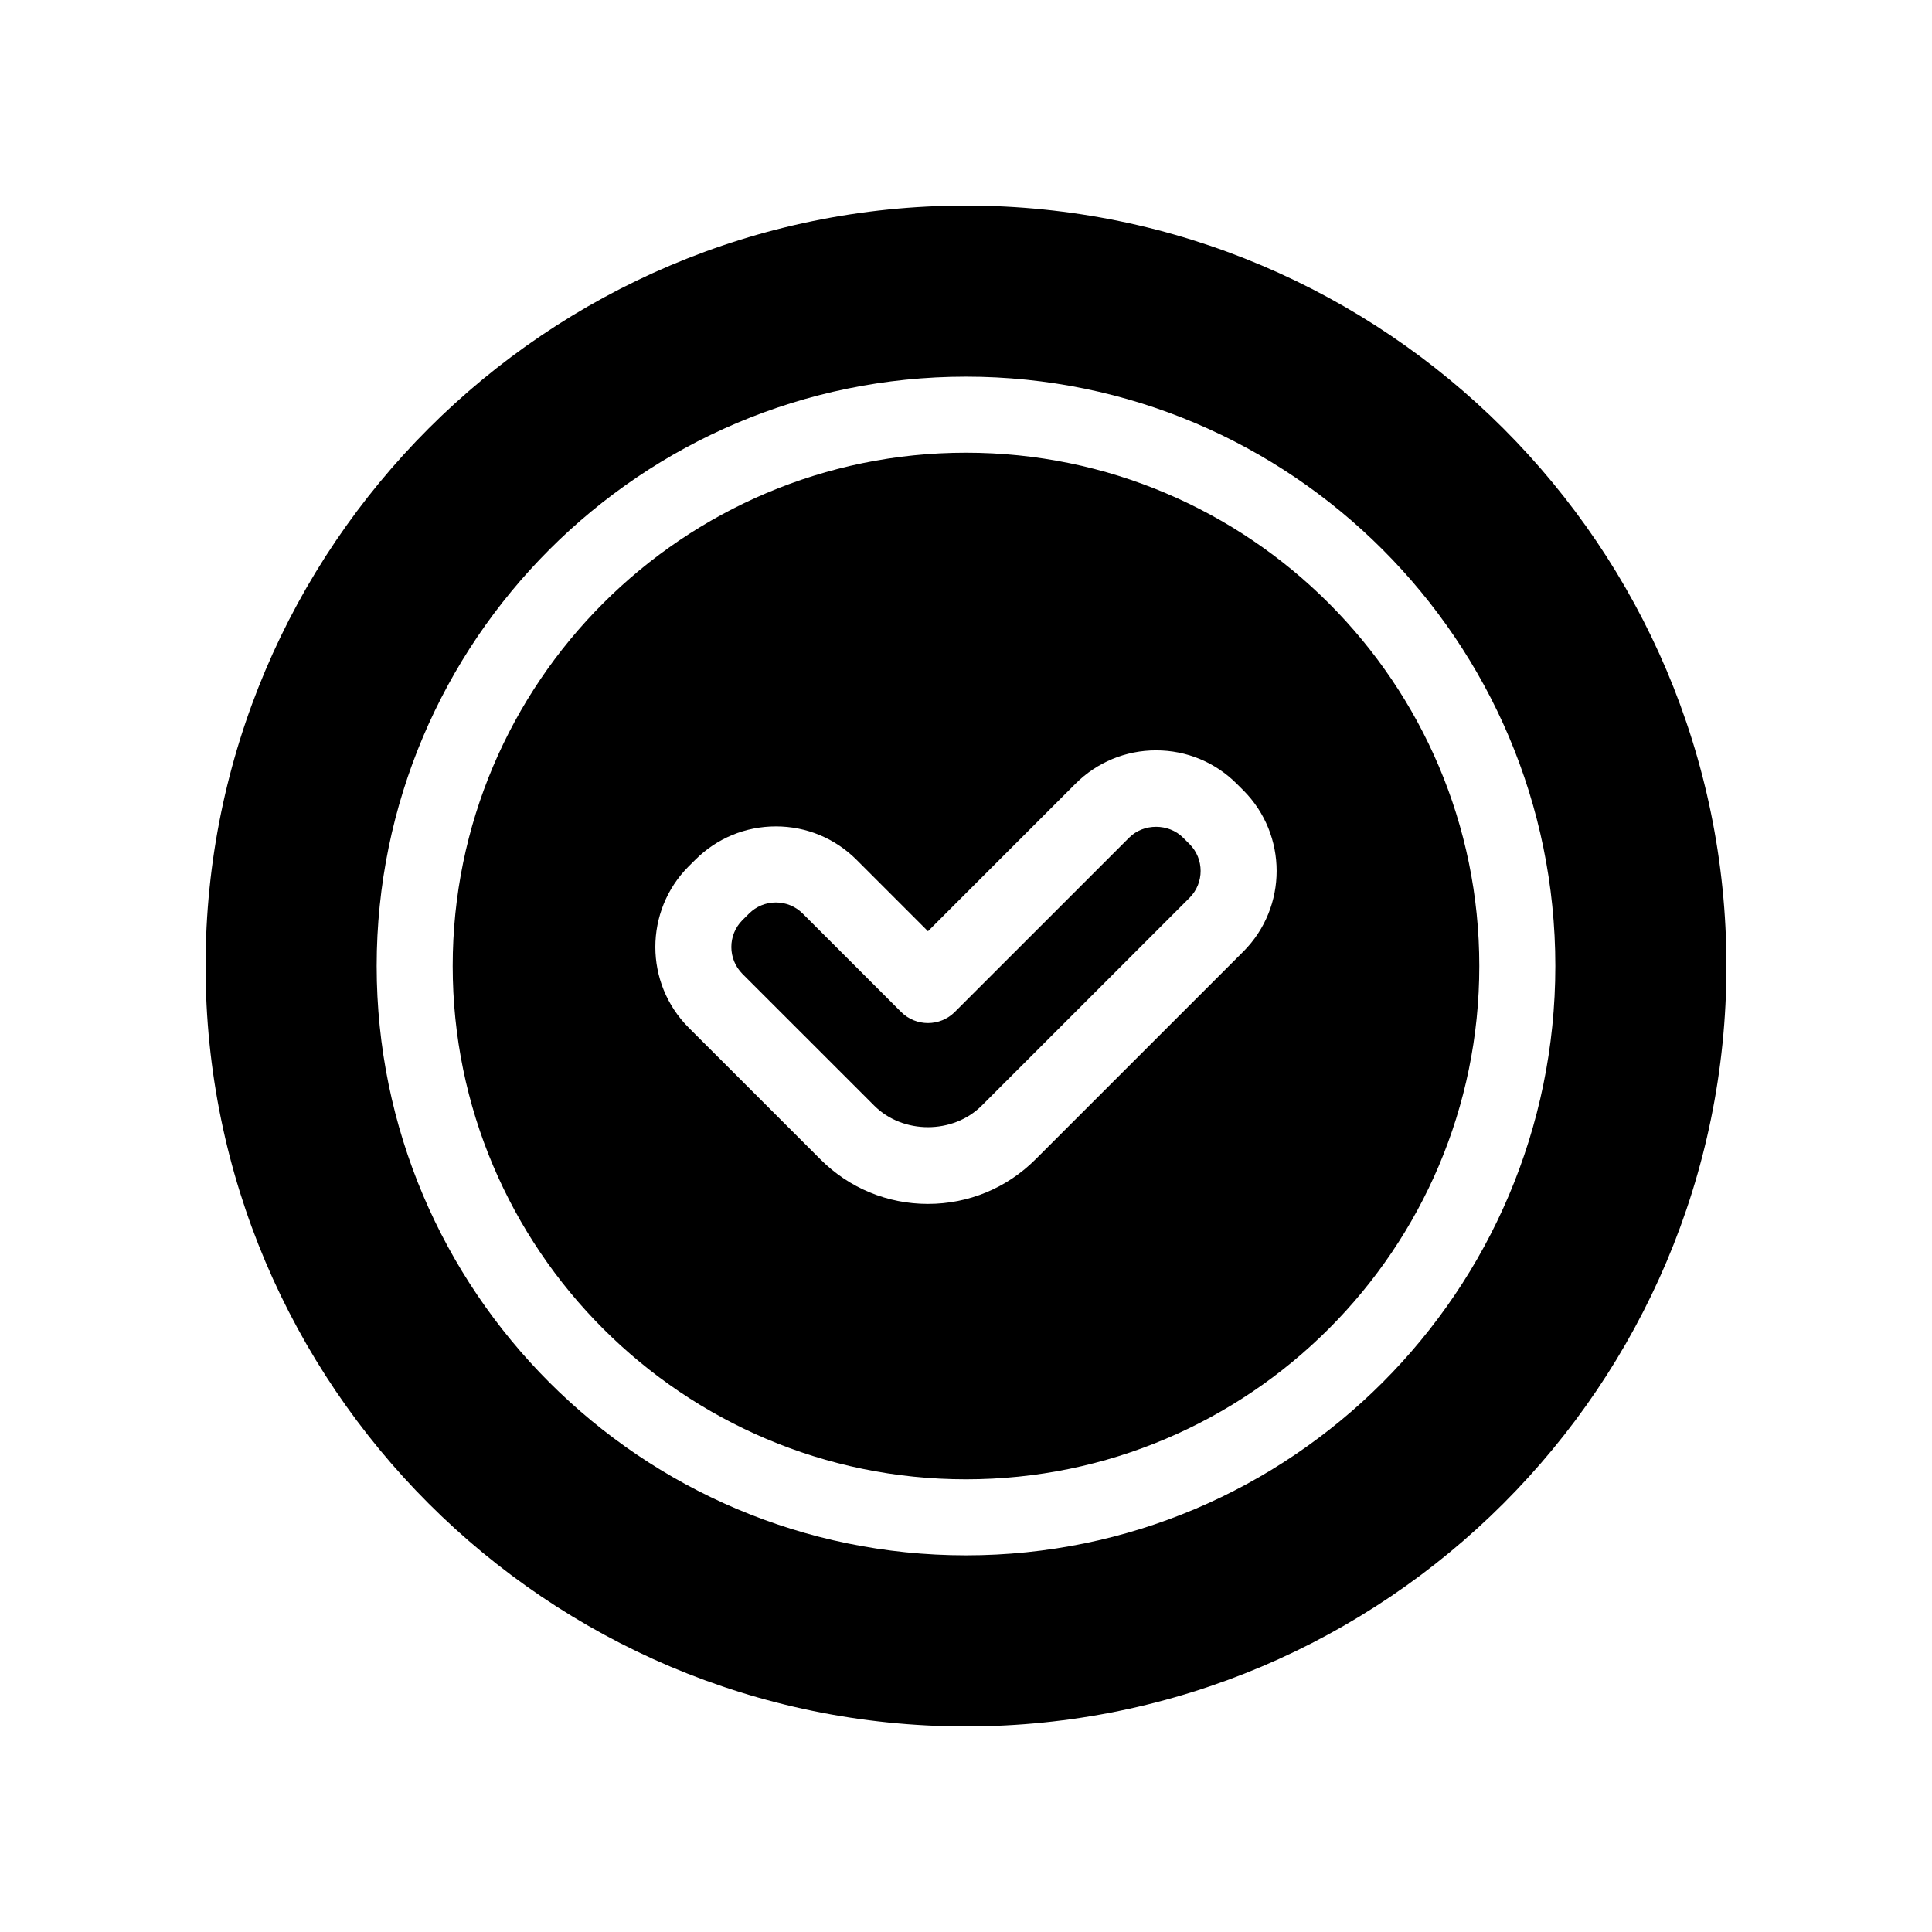 <?xml version="1.0" encoding="UTF-8"?>
<!-- Uploaded to: ICON Repo, www.svgrepo.com, Generator: ICON Repo Mixer Tools -->
<svg fill="#000000" width="800px" height="800px" version="1.1" viewBox="144 144 512 512" xmlns="http://www.w3.org/2000/svg">
 <path d="m400 198.48c-111.12 0-201.52 90.402-201.52 201.52s90.402 201.52 201.52 201.52 201.52-90.402 201.52-201.52-90.406-201.52-201.52-201.52zm0 357.7c-86.121 0-156.18-70.066-156.18-156.18 0-86.117 70.059-156.18 156.18-156.18s156.18 70.066 156.18 156.18-70.059 156.18-156.18 156.18zm0-292.21c-75.008 0-136.03 61.02-136.03 136.03 0 75.008 61.02 136.03 136.03 136.03s136.03-61.02 136.03-136.03c0-75.004-61.023-136.03-136.03-136.03zm73.488 132.21-55.07 55.062c-7.613 7.613-17.734 11.805-28.496 11.805s-20.887-4.191-28.496-11.805l-34.914-34.902c-11.785-11.789-11.785-30.965-0.004-42.75l1.75-1.738c5.699-5.699 13.289-8.848 21.363-8.848 8.07 0 15.664 3.148 21.375 8.855l18.926 18.93 39.086-39.082c5.707-5.715 13.301-8.855 21.371-8.855 8.07 0 15.664 3.148 21.375 8.855l1.719 1.715c11.797 11.797 11.797 30.973 0.016 42.758zm-14.258-28.5c3.93 3.93 3.93 10.328 0.004 14.258l-55.066 55.062c-7.617 7.613-20.883 7.613-28.496 0l-34.91-34.902c-3.93-3.93-3.93-10.328-0.016-14.246l1.75-1.738c1.898-1.898 4.43-2.949 7.117-2.949 2.691 0 5.219 1.047 7.125 2.953l26.059 26.051c3.934 3.934 10.312 3.934 14.246 0l46.211-46.203h0.004c3.797-3.805 10.422-3.812 14.254 0.012z"/>
</svg>